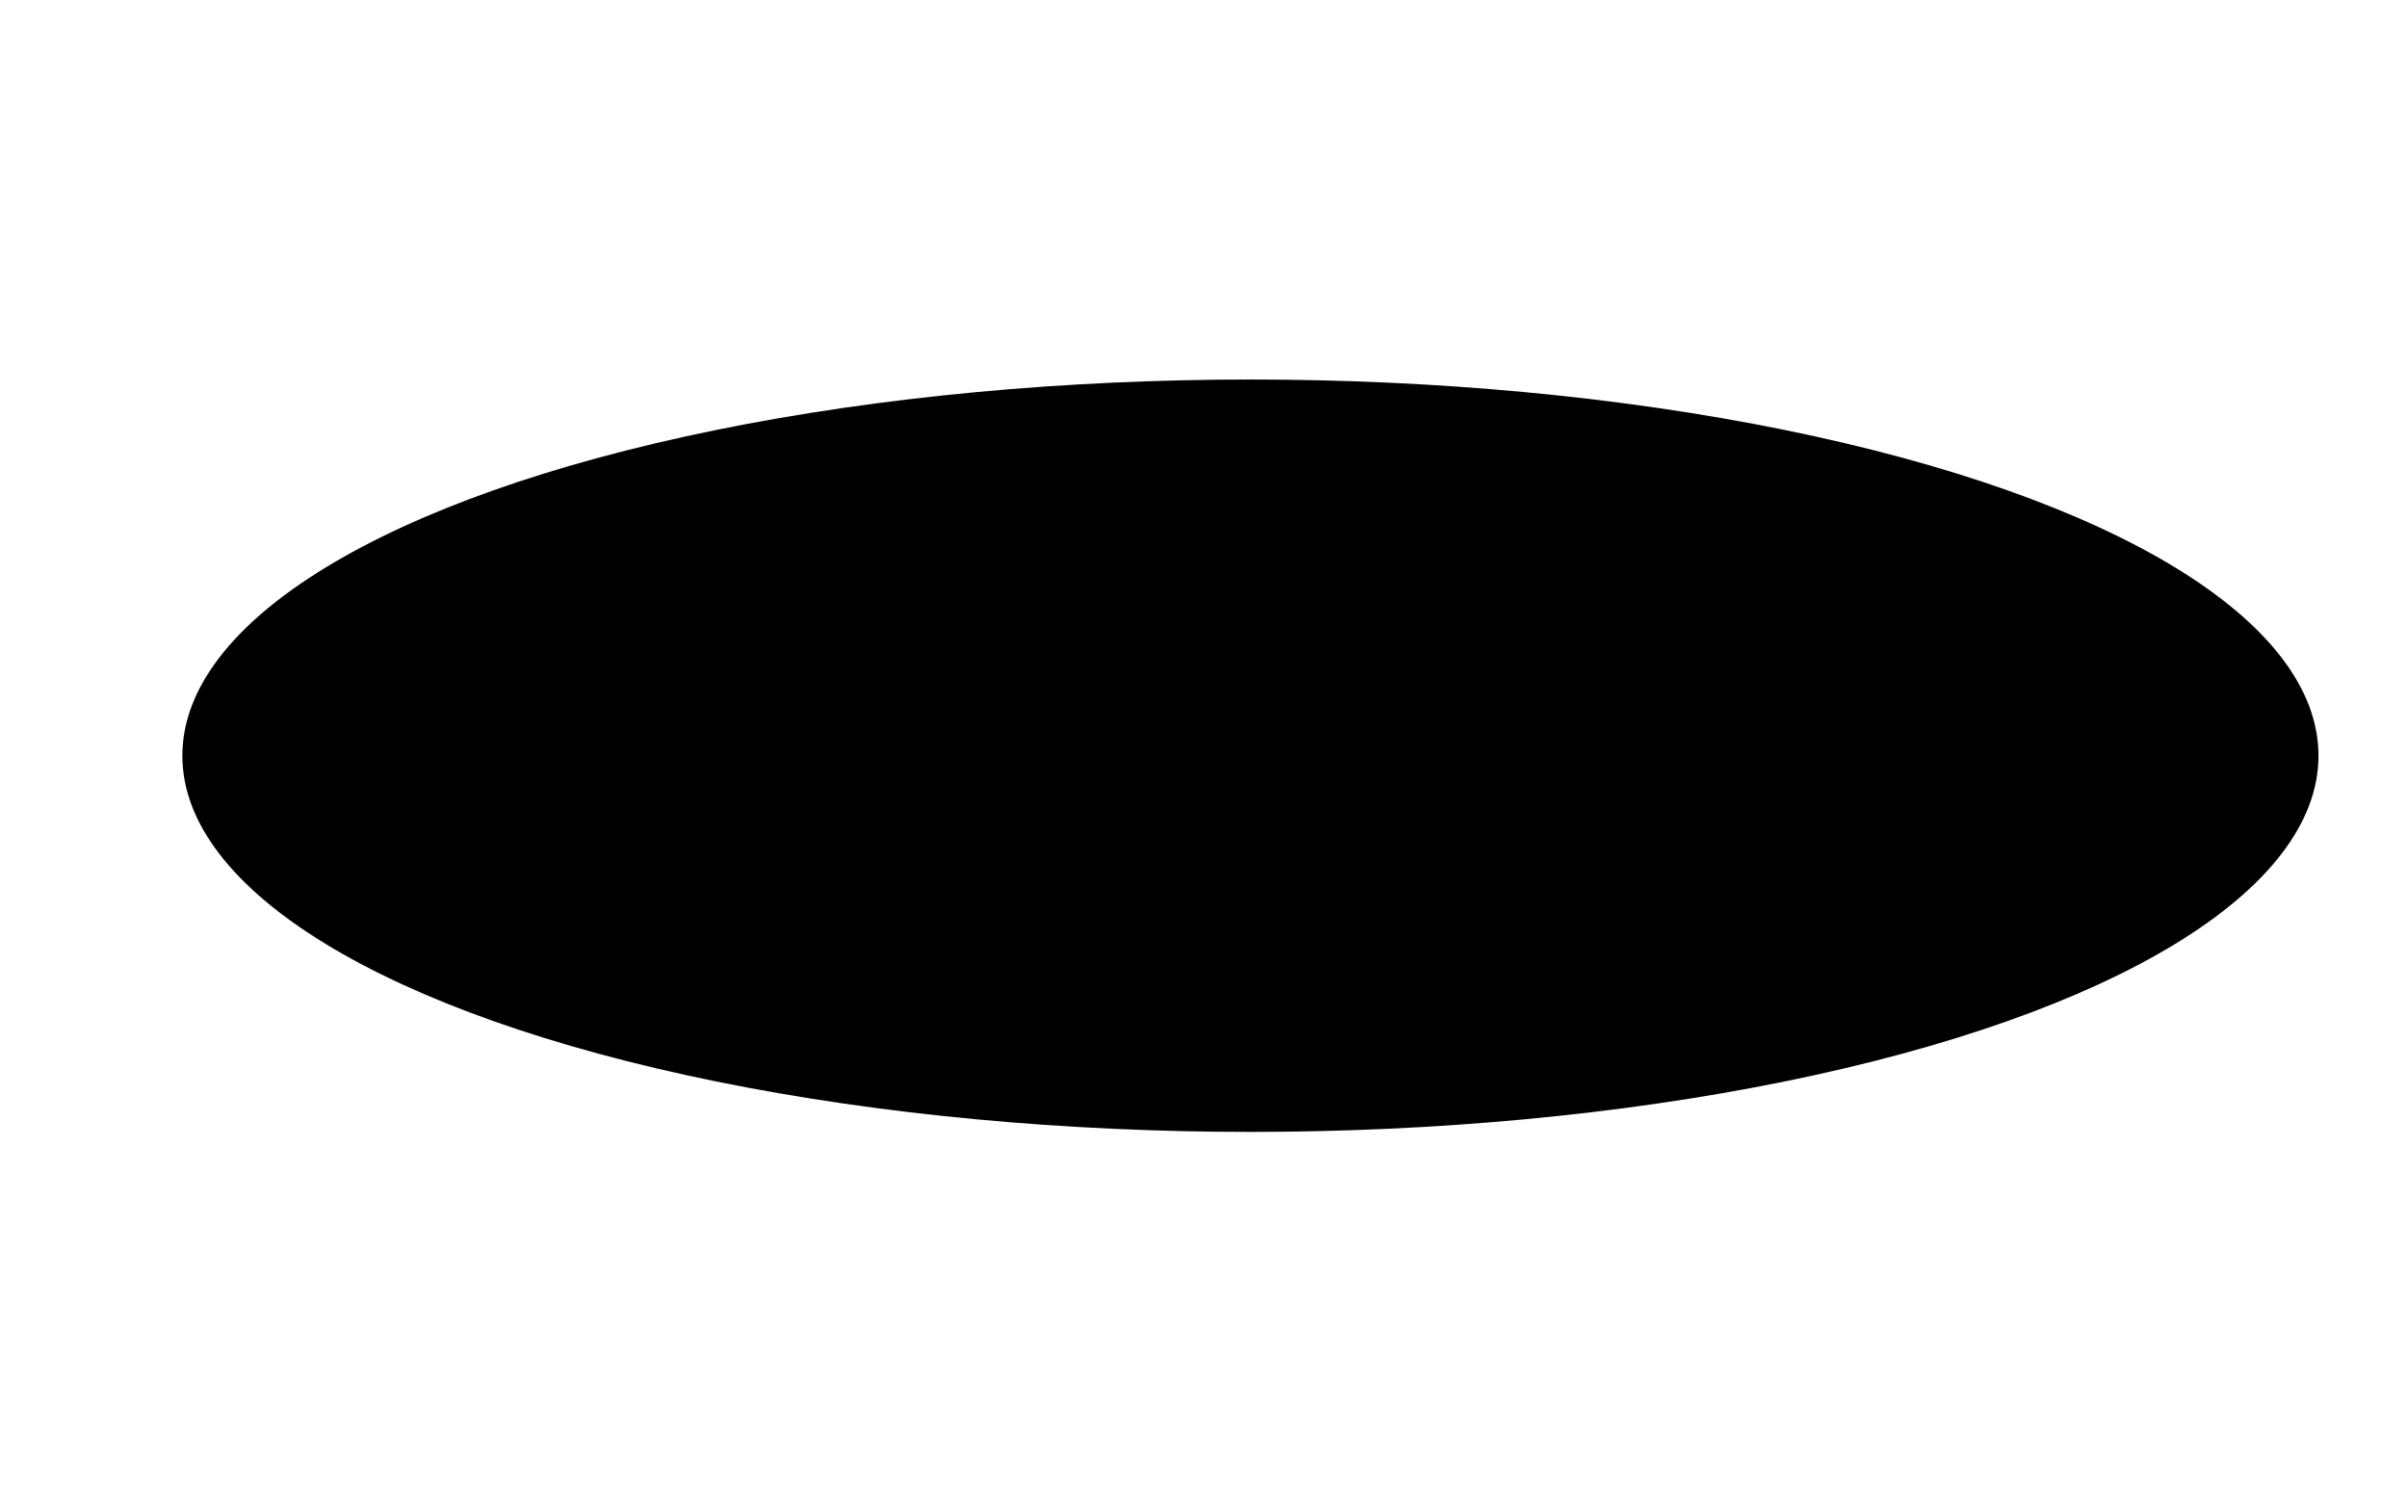<?xml version="1.0" encoding="UTF-8"?> <svg xmlns="http://www.w3.org/2000/svg" width="320" height="201" viewBox="0 0 320 201" fill="none"><g filter="url(#filter0_f_50_25)"><ellipse cx="166.169" cy="100.442" rx="141.935" ry="50" fill="black"></ellipse></g><defs><filter id="filter0_f_50_25" x="-25.766" y="0.442" width="383.869" height="200" filterUnits="userSpaceOnUse" color-interpolation-filters="sRGB"><feFlood flood-opacity="0" result="BackgroundImageFix"></feFlood><feBlend mode="normal" in="SourceGraphic" in2="BackgroundImageFix" result="shape"></feBlend><feGaussianBlur stdDeviation="25" result="effect1_foregroundBlur_50_25"></feGaussianBlur></filter></defs></svg> 